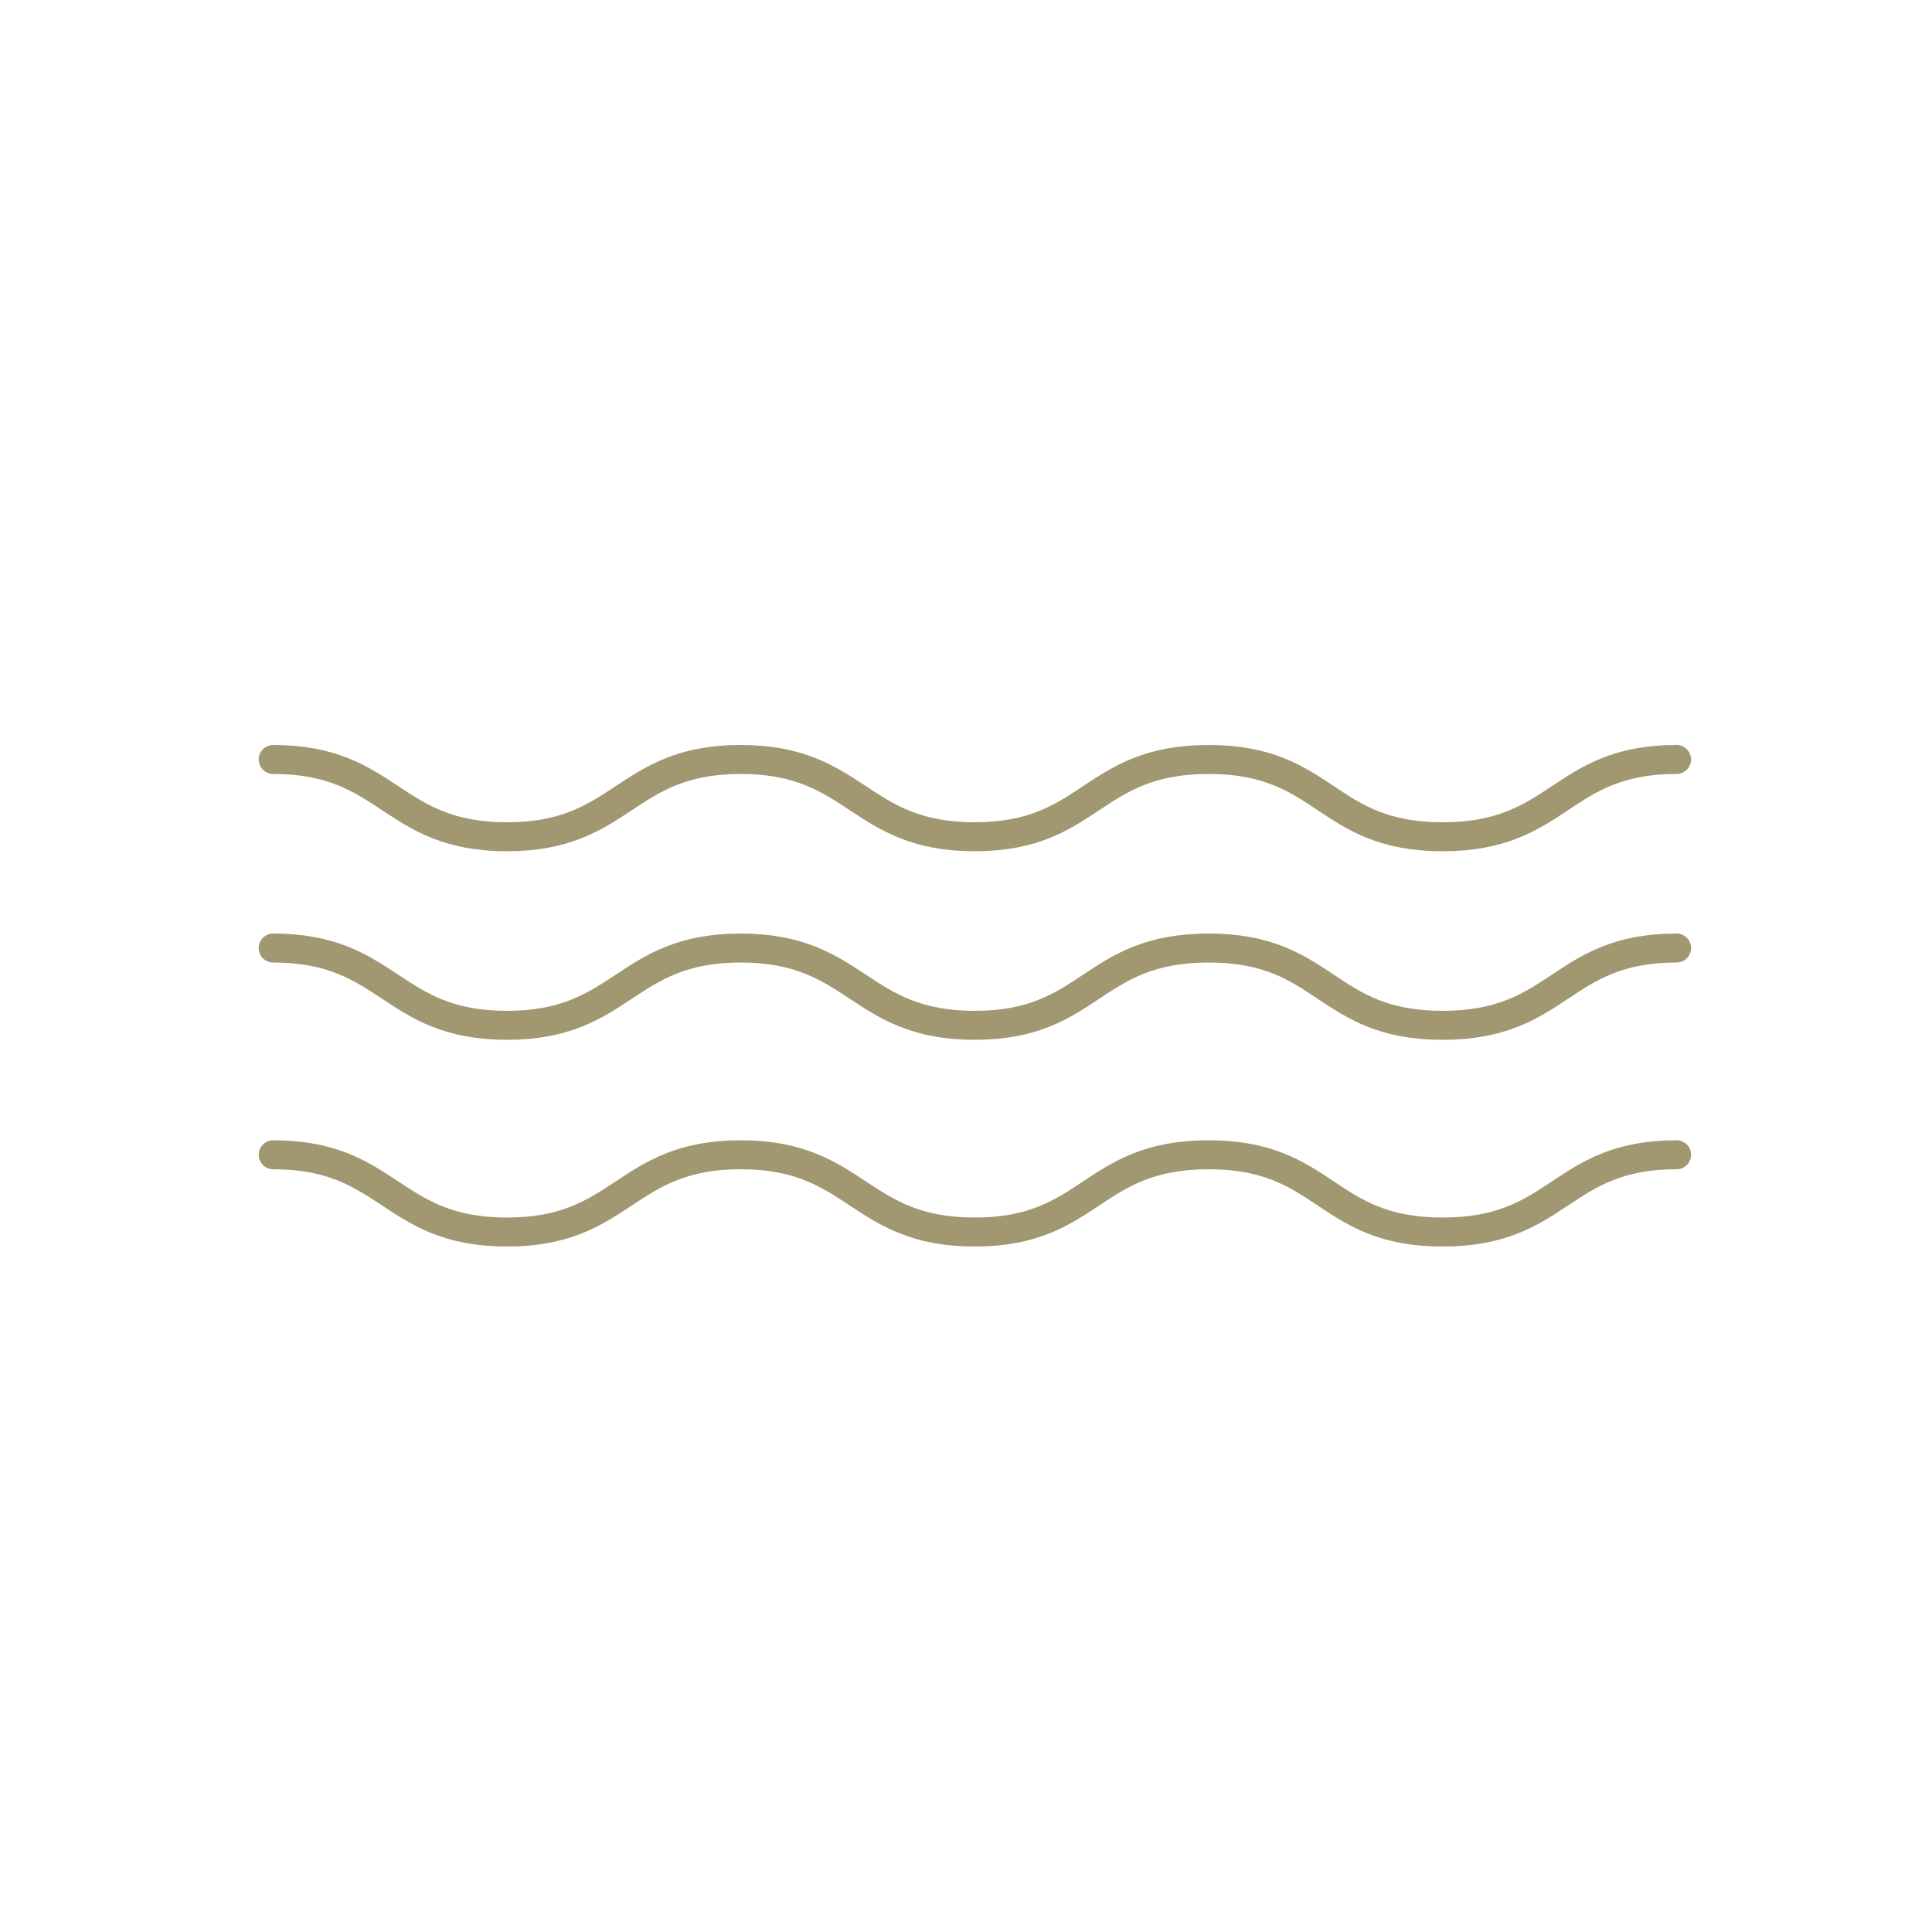 <svg xmlns="http://www.w3.org/2000/svg" id="Layer_1" data-name="Layer 1" viewBox="0 0 100 100"><defs><style>.cls-1{fill:none;stroke:#a19770;stroke-linecap:round;stroke-linejoin:round;stroke-width:1.5px;}</style></defs><path class="cls-1" d="M14.14,39.31c6.05,0,6.05,4,12.1,4s6.05-4,12.1-4,6.06,4,12.11,4,6-4,12.11-4,6,4,12.11,4,6.06-4,12.11-4"></path><path class="cls-1" d="M14.14,49.07c6.05,0,6.05,4,12.1,4s6.05-4,12.1-4,6.06,4,12.11,4,6-4,12.11-4,6,4,12.11,4,6.06-4,12.11-4"></path><path class="cls-1" d="M14.14,59.77c6.05,0,6.05,4,12.1,4s6.05-4,12.1-4,6.06,4,12.11,4,6-4,12.11-4,6,4,12.11,4,6.06-4,12.11-4"></path></svg>